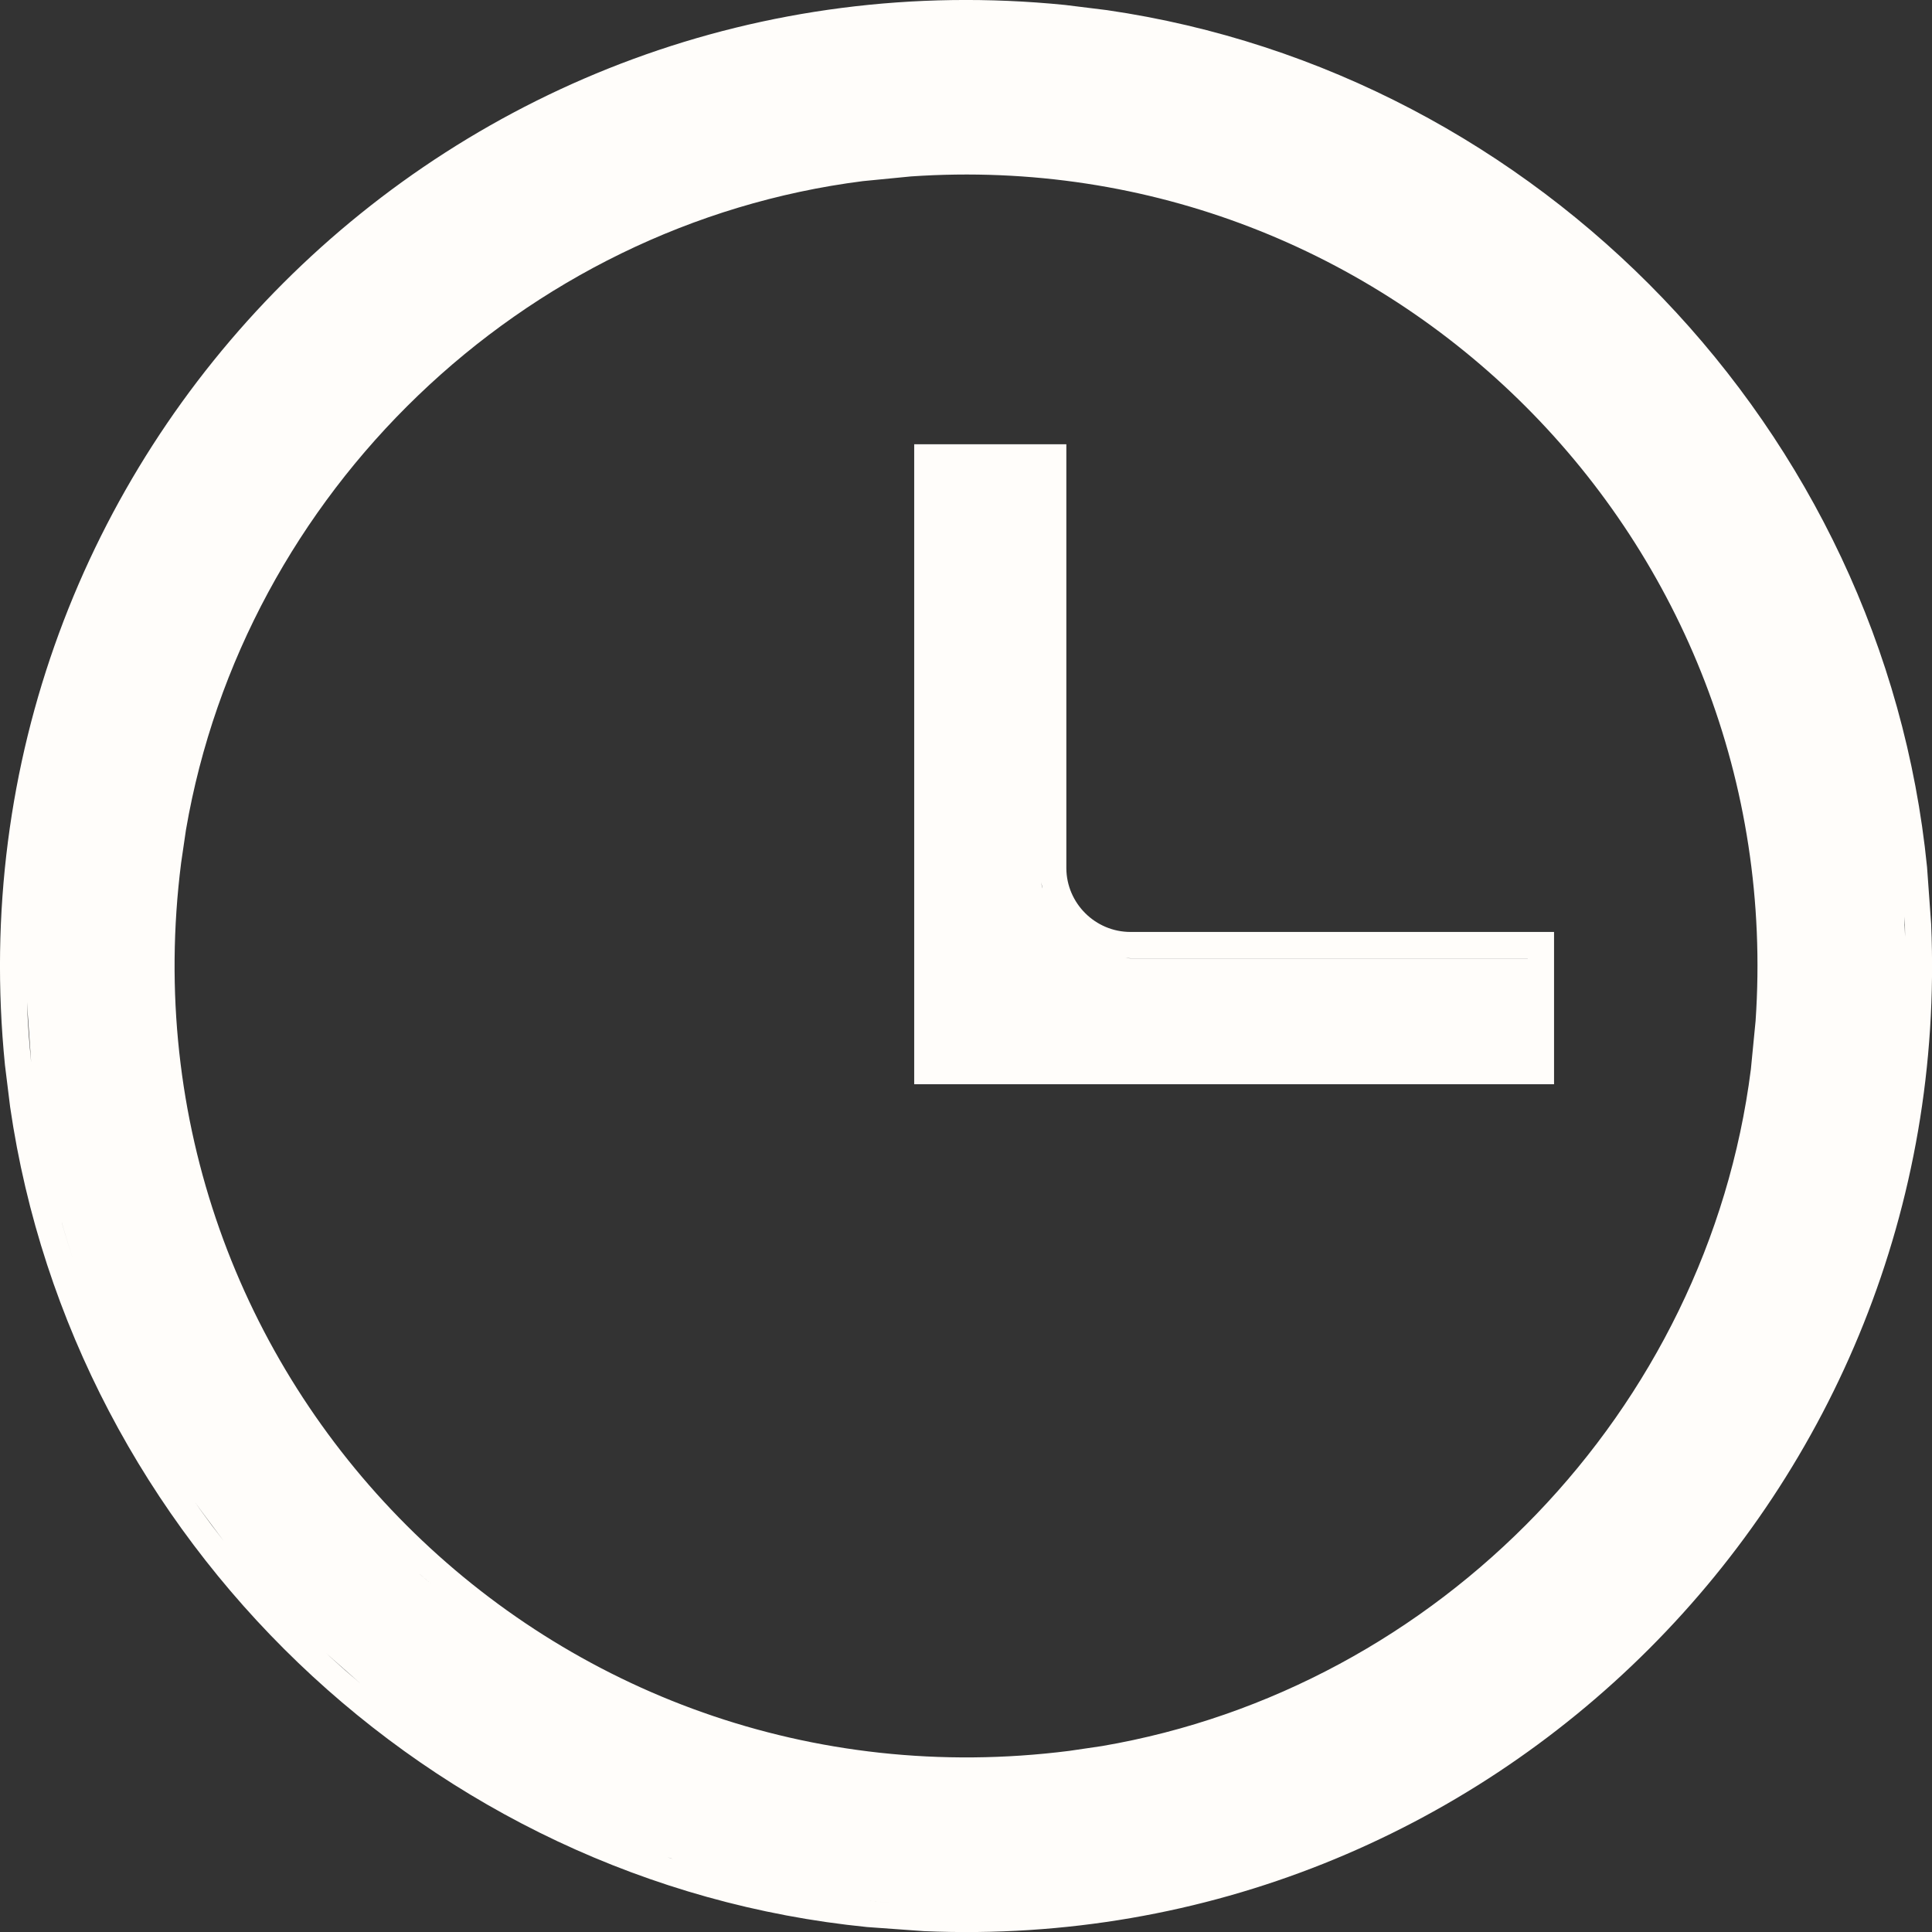 <svg width="16" height="16" viewBox="0 0 16 16" fill="none" xmlns="http://www.w3.org/2000/svg">
<rect x="0" y="0" width="16" height="16" fill="#333333" stroke="none"/>
<path d="M0.041 8.82C-0.465 3.765 3.765 -0.465 8.82 0.041L9.168 0.084C12.747 0.605 15.597 3.557 15.959 7.181L15.993 7.653C16.194 12.34 12.34 16.194 7.653 15.993L7.181 15.959C3.557 15.597 0.605 12.747 0.084 9.168L0.041 8.82ZM7.202 15.742C7.352 15.757 7.5 15.768 7.648 15.775C7.5 15.768 7.352 15.757 7.203 15.742C7.2 15.742 7.197 15.741 7.195 15.74C7.197 15.741 7.2 15.742 7.202 15.742ZM5.555 15.39C5.565 15.393 5.574 15.395 5.584 15.399C5.565 15.392 5.546 15.386 5.528 15.38L5.555 15.39ZM7.545 1.461L7.146 1.5C4.32 1.86 2.019 4.082 1.54 6.873L1.5 7.146C0.957 11.429 4.571 15.043 8.855 14.5L9.127 14.46C11.918 13.982 14.141 11.681 14.5 8.855L14.539 8.455C14.811 4.482 11.519 1.189 7.545 1.461ZM2.738 13.725C2.819 13.799 2.901 13.871 2.985 13.942L2.739 13.725C2.659 13.651 2.579 13.576 2.502 13.498L2.738 13.725ZM3.486 13.045C3.514 13.07 3.544 13.094 3.572 13.118C3.538 13.089 3.503 13.06 3.469 13.03L3.486 13.045ZM1.655 12.498C1.719 12.587 1.785 12.675 1.852 12.761L1.656 12.498C1.593 12.409 1.531 12.319 1.471 12.227L1.655 12.498ZM0.613 10.451C0.577 10.344 0.543 10.235 0.512 10.125V10.126C0.543 10.236 0.577 10.344 0.613 10.451ZM8.831 7.191C8.833 7.481 9.071 7.718 9.362 7.718H12.87V8.979H7.571V3.679H8.831V7.191ZM0.225 8.339C0.231 8.491 0.243 8.644 0.258 8.798L0.226 8.339C0.219 8.187 0.217 8.036 0.219 7.886L0.225 8.339ZM9.362 7.937H12.652V7.936H9.362L9.321 7.933C9.334 7.934 9.348 7.937 9.362 7.937ZM9.183 7.912C9.214 7.92 9.245 7.926 9.278 7.93C9.245 7.926 9.214 7.92 9.183 7.912ZM15.777 7.759C15.776 7.726 15.777 7.694 15.776 7.661L15.77 7.591C15.773 7.647 15.775 7.703 15.777 7.759ZM8.628 7.338C8.629 7.345 8.632 7.351 8.634 7.358C8.627 7.327 8.62 7.296 8.616 7.264L8.628 7.338Z" fill="#FFFDFA"/>
</svg>
